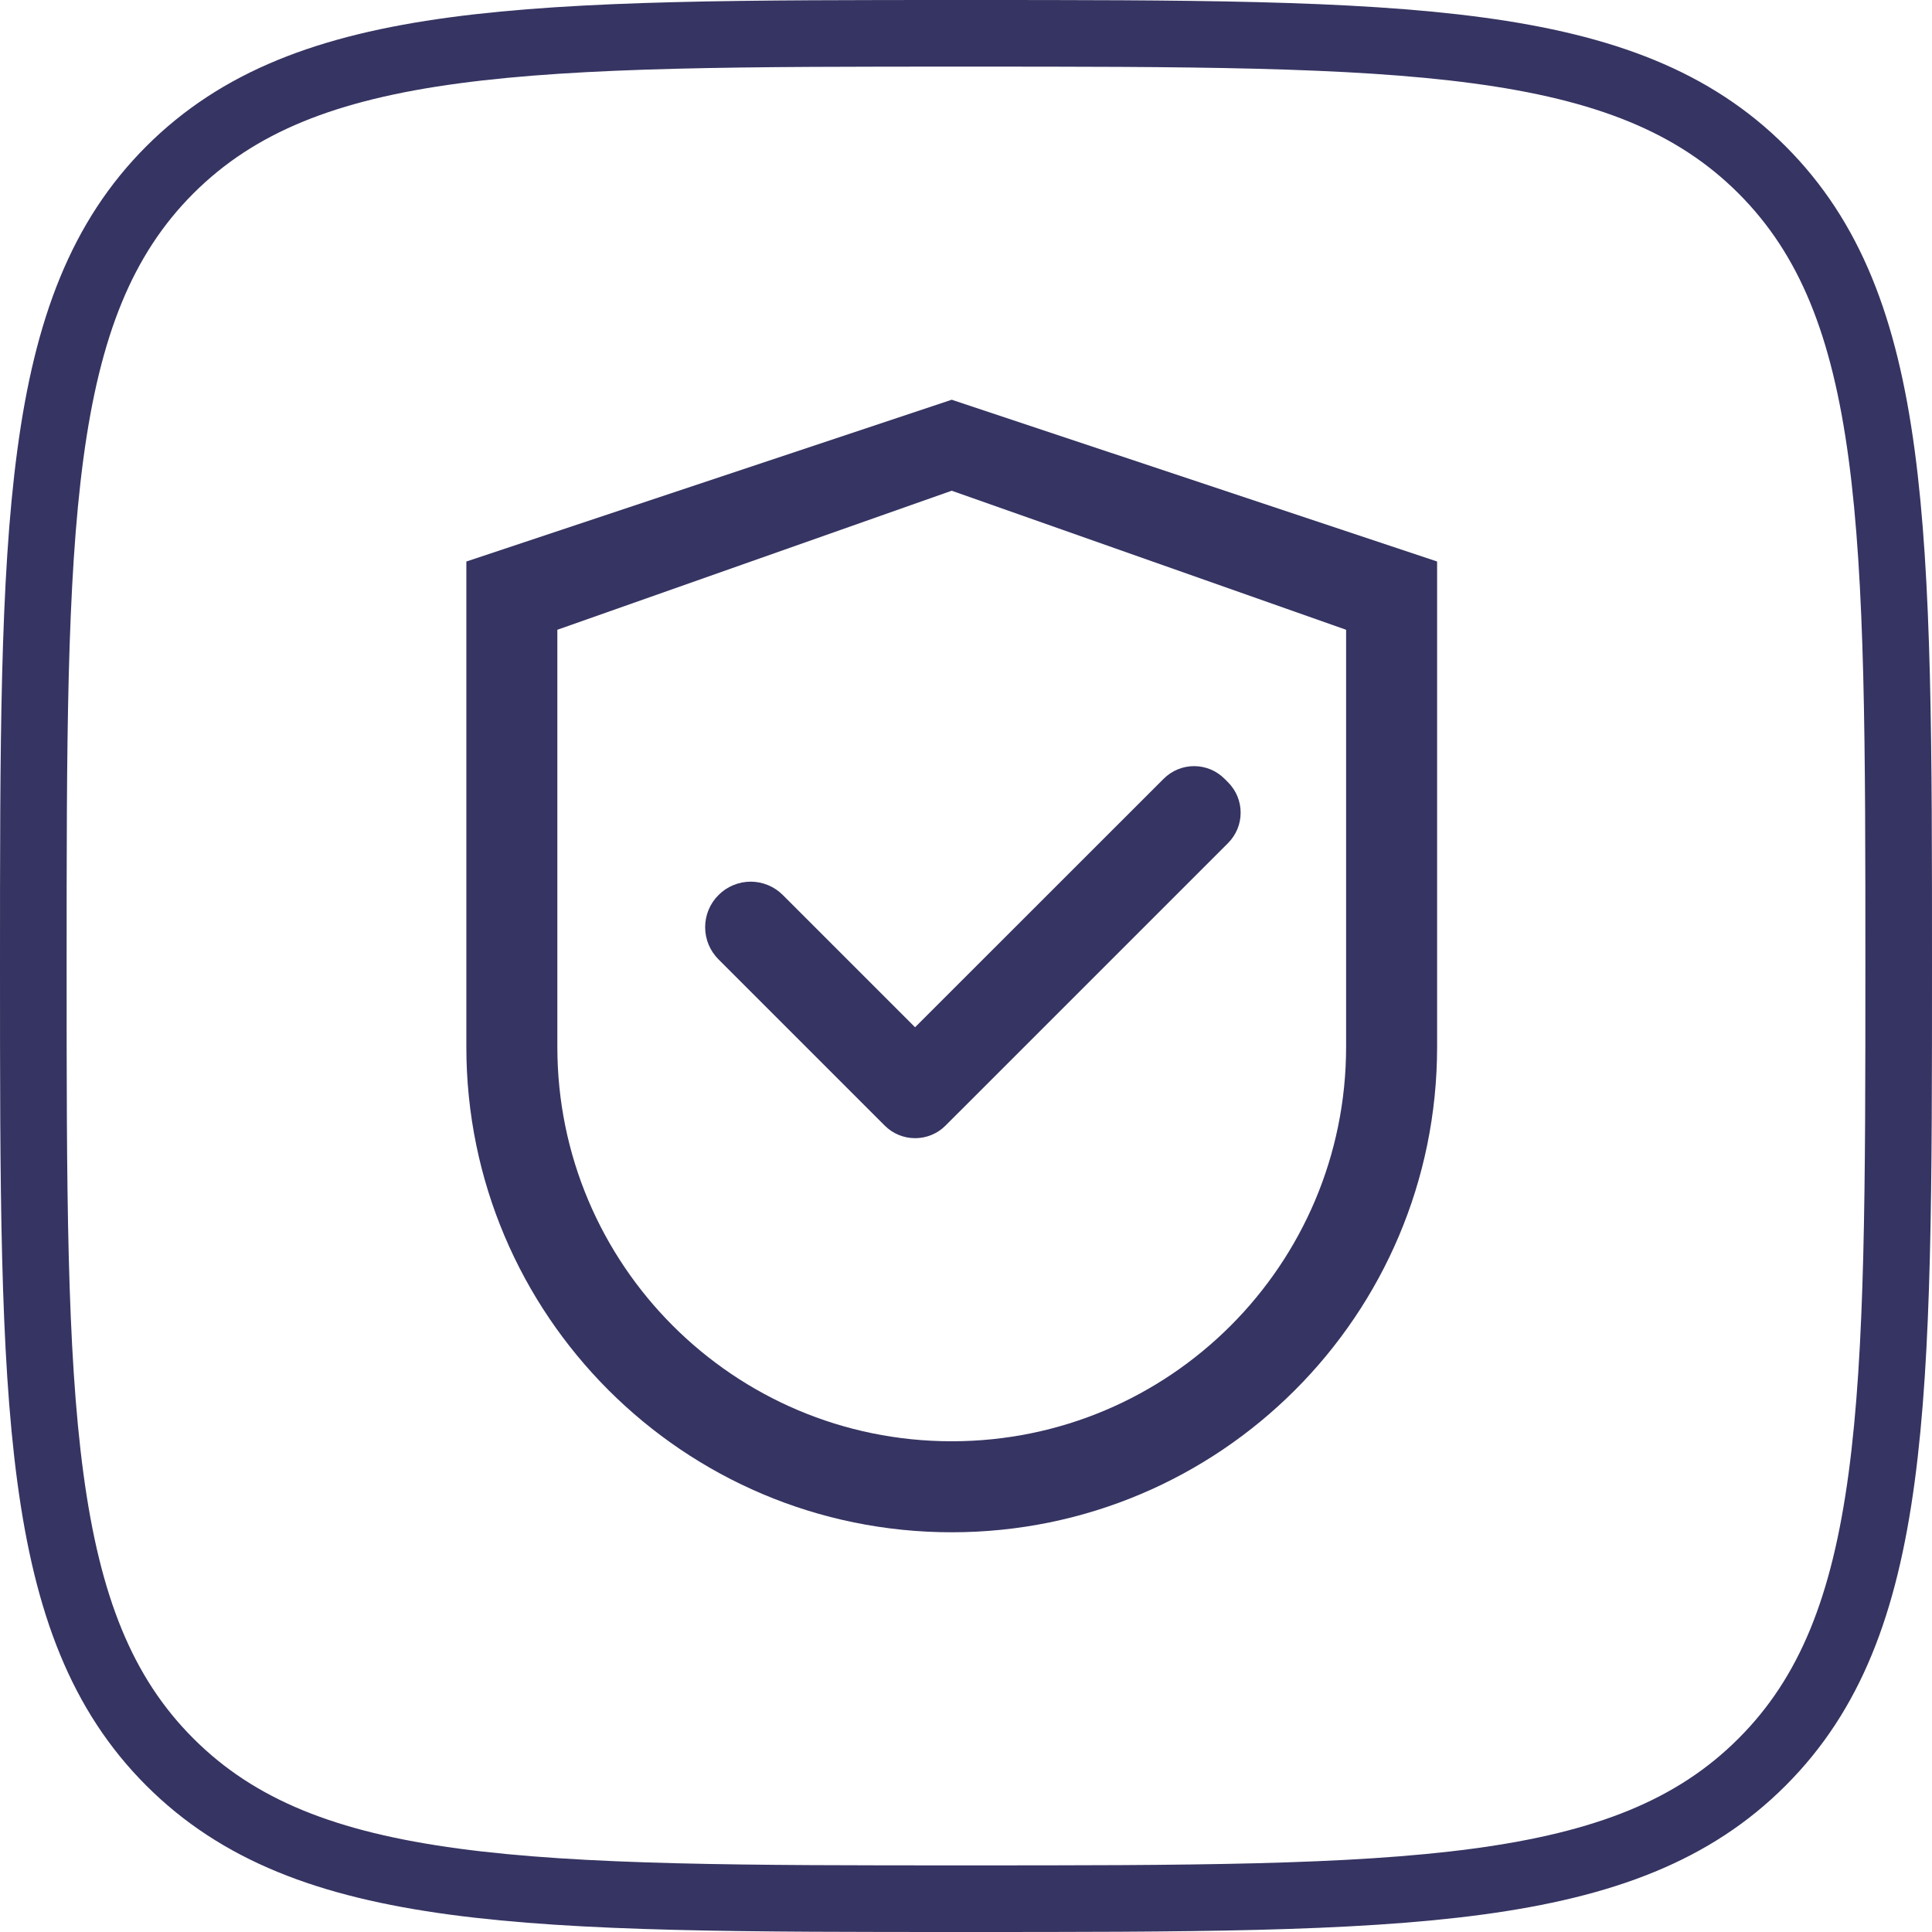 <svg xmlns="http://www.w3.org/2000/svg" width="58" height="58" viewBox="0 0 58 58" fill="none"><path d="M28.571 12L14 16.857V31.429C14 39.477 20.523 46 28.571 46C36.62 46 43.143 39.477 43.143 31.429V16.857L28.571 12ZM40.411 31.429C40.411 37.967 35.11 43.268 28.571 43.268C22.033 43.268 16.732 37.967 16.732 31.429V18.906L28.571 14.732L40.411 18.906V31.429Z" fill="#363462"></path><path d="M23.502 26.87C23.375 26.742 23.225 26.642 23.059 26.573C22.893 26.504 22.715 26.468 22.536 26.468C22.357 26.468 22.179 26.504 22.013 26.573C21.847 26.642 21.697 26.742 21.57 26.87C21.443 26.996 21.342 27.147 21.273 27.312C21.204 27.478 21.169 27.656 21.169 27.835C21.169 28.015 21.204 28.192 21.273 28.358C21.342 28.524 21.443 28.674 21.57 28.801L26.48 33.711L26.56 33.791C26.68 33.911 26.822 34.006 26.979 34.071C27.135 34.136 27.303 34.169 27.473 34.169C27.642 34.169 27.81 34.136 27.967 34.071C28.123 34.006 28.266 33.911 28.385 33.791L36.867 25.31C36.986 25.19 37.082 25.048 37.147 24.891C37.212 24.735 37.245 24.567 37.245 24.397C37.245 24.228 37.212 24.06 37.147 23.903C37.082 23.747 36.986 23.605 36.867 23.485L36.76 23.378C36.64 23.259 36.498 23.163 36.342 23.098C36.185 23.033 36.017 23 35.848 23C35.678 23 35.51 23.033 35.354 23.098C35.197 23.163 35.055 23.259 34.935 23.378L27.471 30.839L23.502 26.87Z" fill="#363462"></path><path d="M1 29C1 15.801 1 9.201 5.099 5.099C9.204 1 15.801 1 29 1C42.199 1 48.799 1 52.898 5.099C57 9.204 57 15.801 57 29C57 42.199 57 48.799 52.898 52.898C48.802 57 42.199 57 29 57C15.801 57 9.201 57 5.099 52.898C1 48.802 1 42.199 1 29Z" stroke="#363462" stroke-width="2"></path></svg>